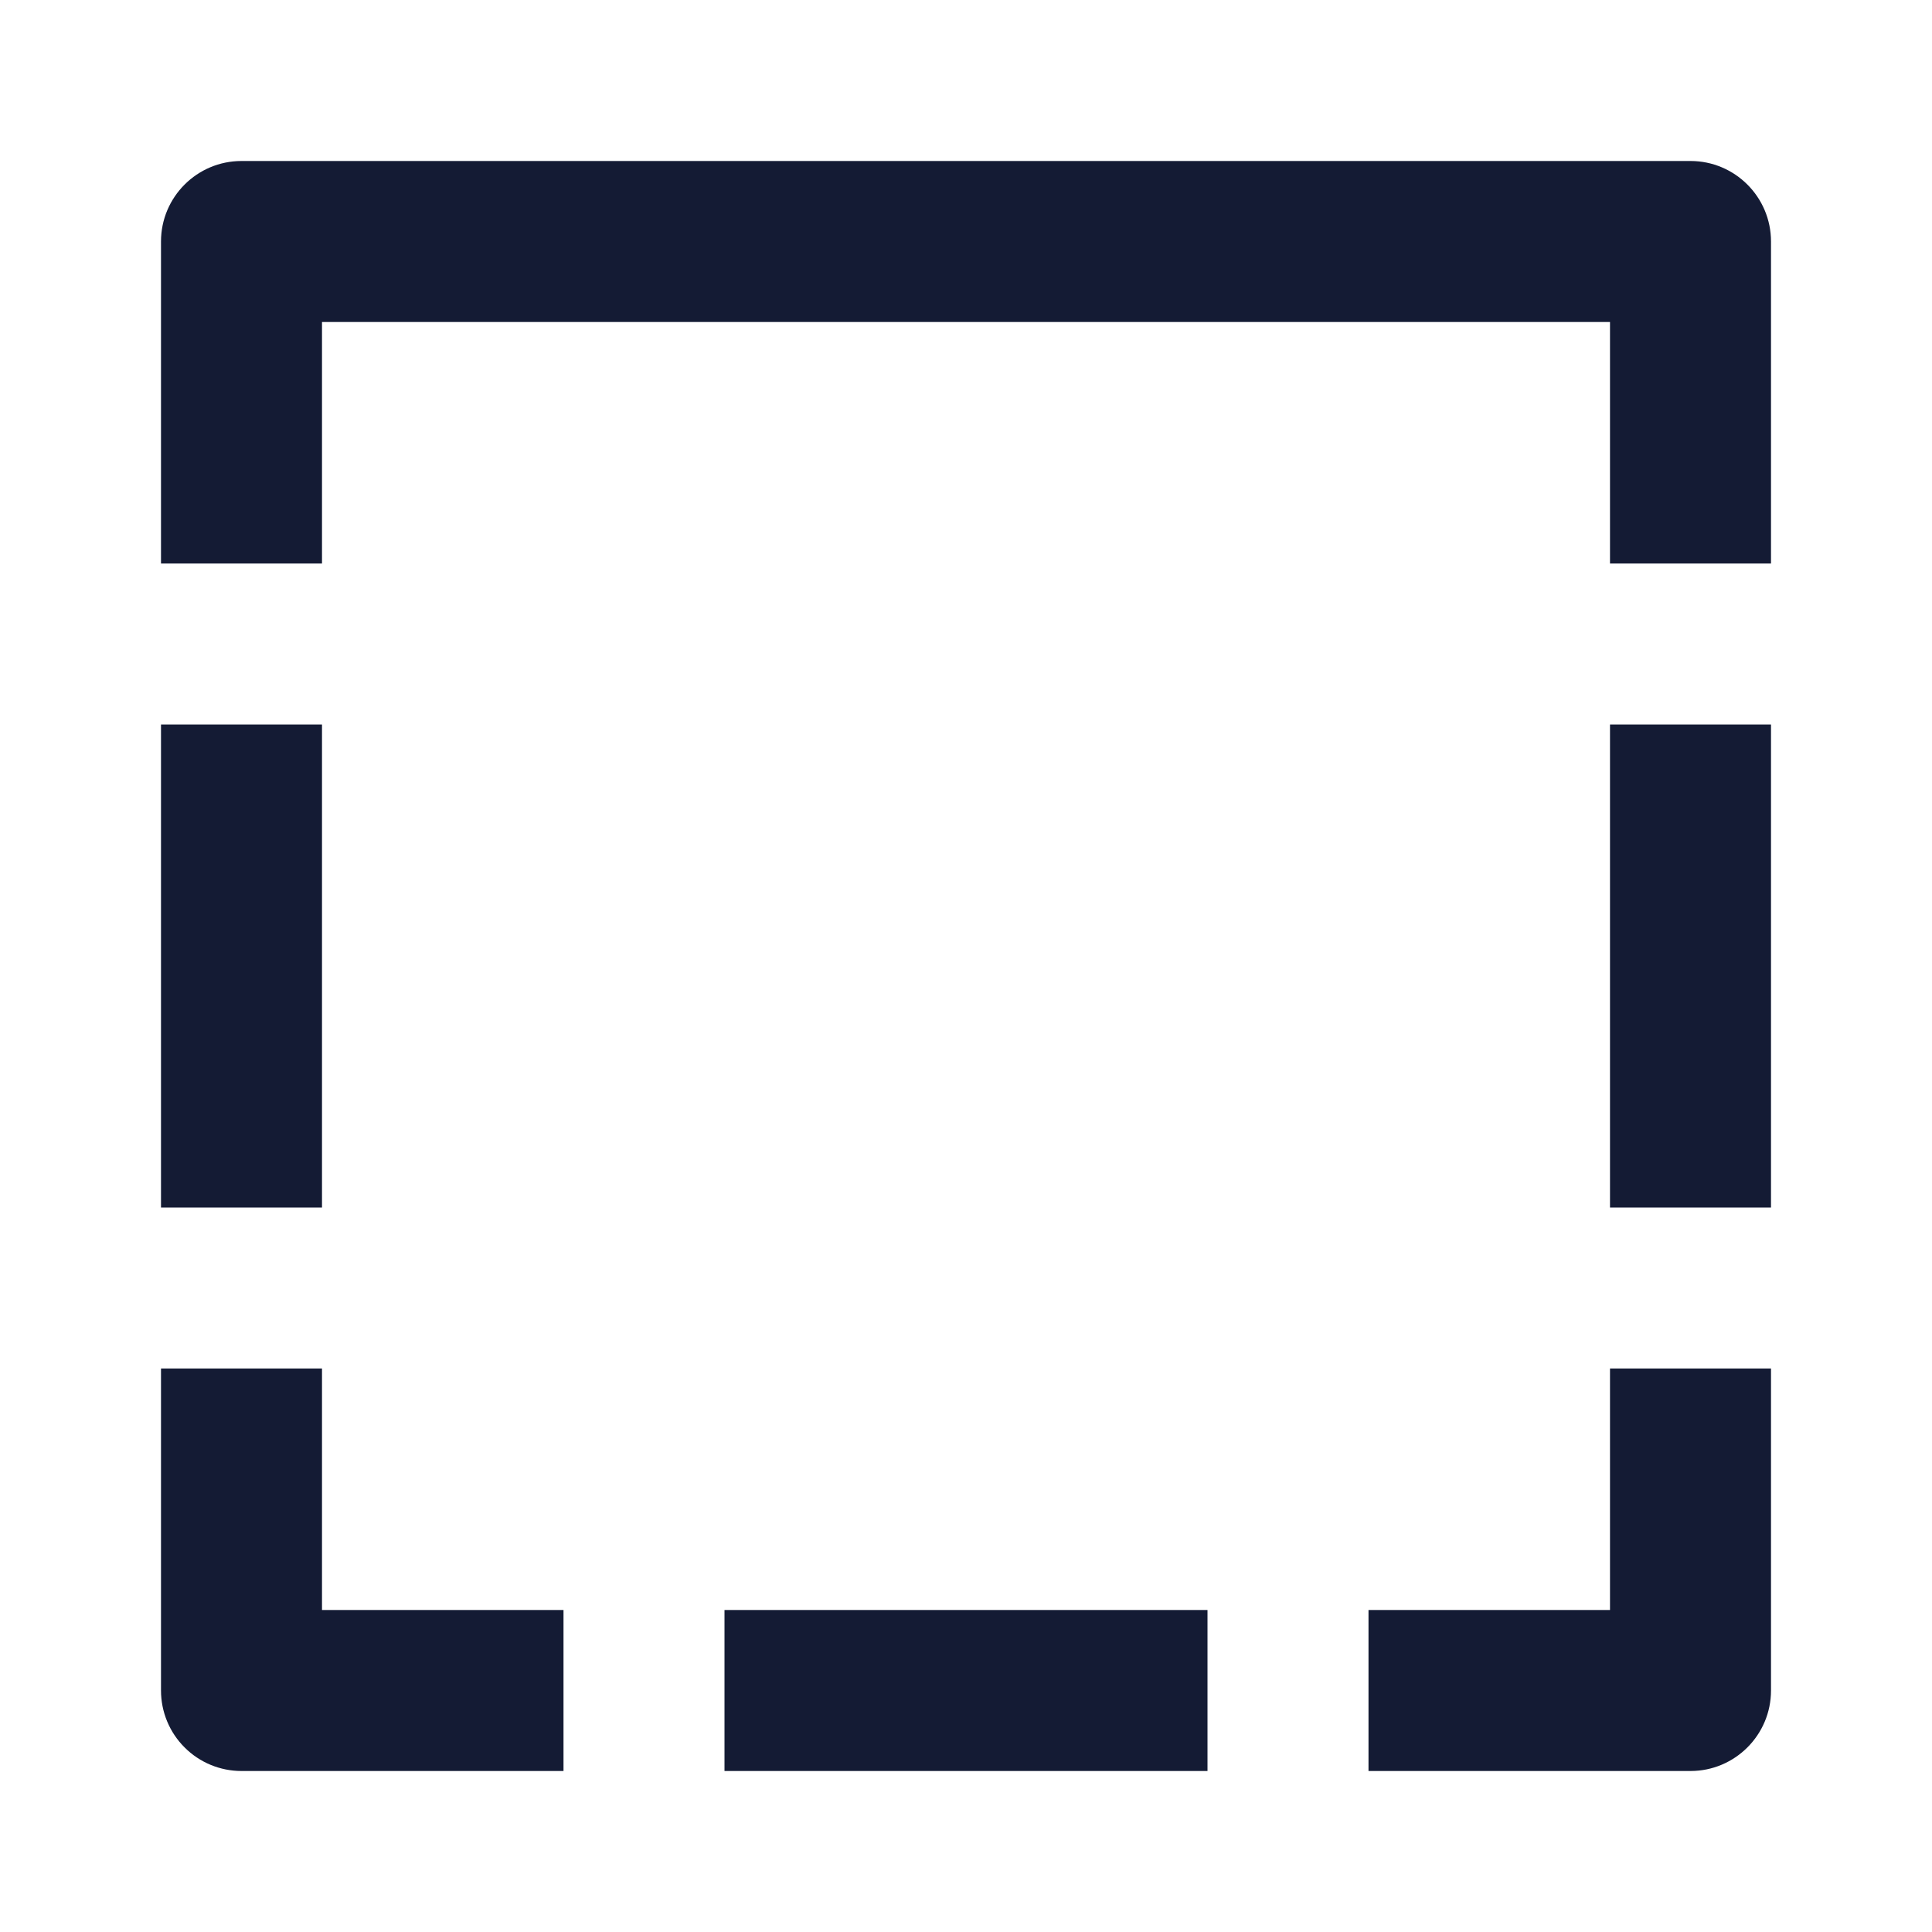 <svg width="24" height="24" viewBox="0 0 24 24" fill="none" xmlns="http://www.w3.org/2000/svg">
<path fill-rule="evenodd" clip-rule="evenodd" d="M2 3C2 2.448 2.448 2 3 2L21 2C21.552 2 22 2.448 22 3V7H20V4L4 4L4 7H2L2 3ZM4 9L4 15H2L2 9H4ZM20 15V9H22V15H20ZM4 20V17H2L2 21C2 21.265 2.105 21.52 2.293 21.707C2.48 21.895 2.735 22 3 22H7V20H4ZM20 20V17H22V21C22 21.552 21.552 22 21 22H17V20H20ZM9 20H15V22H9V20Z" fill="#141B34"/>
</svg>
